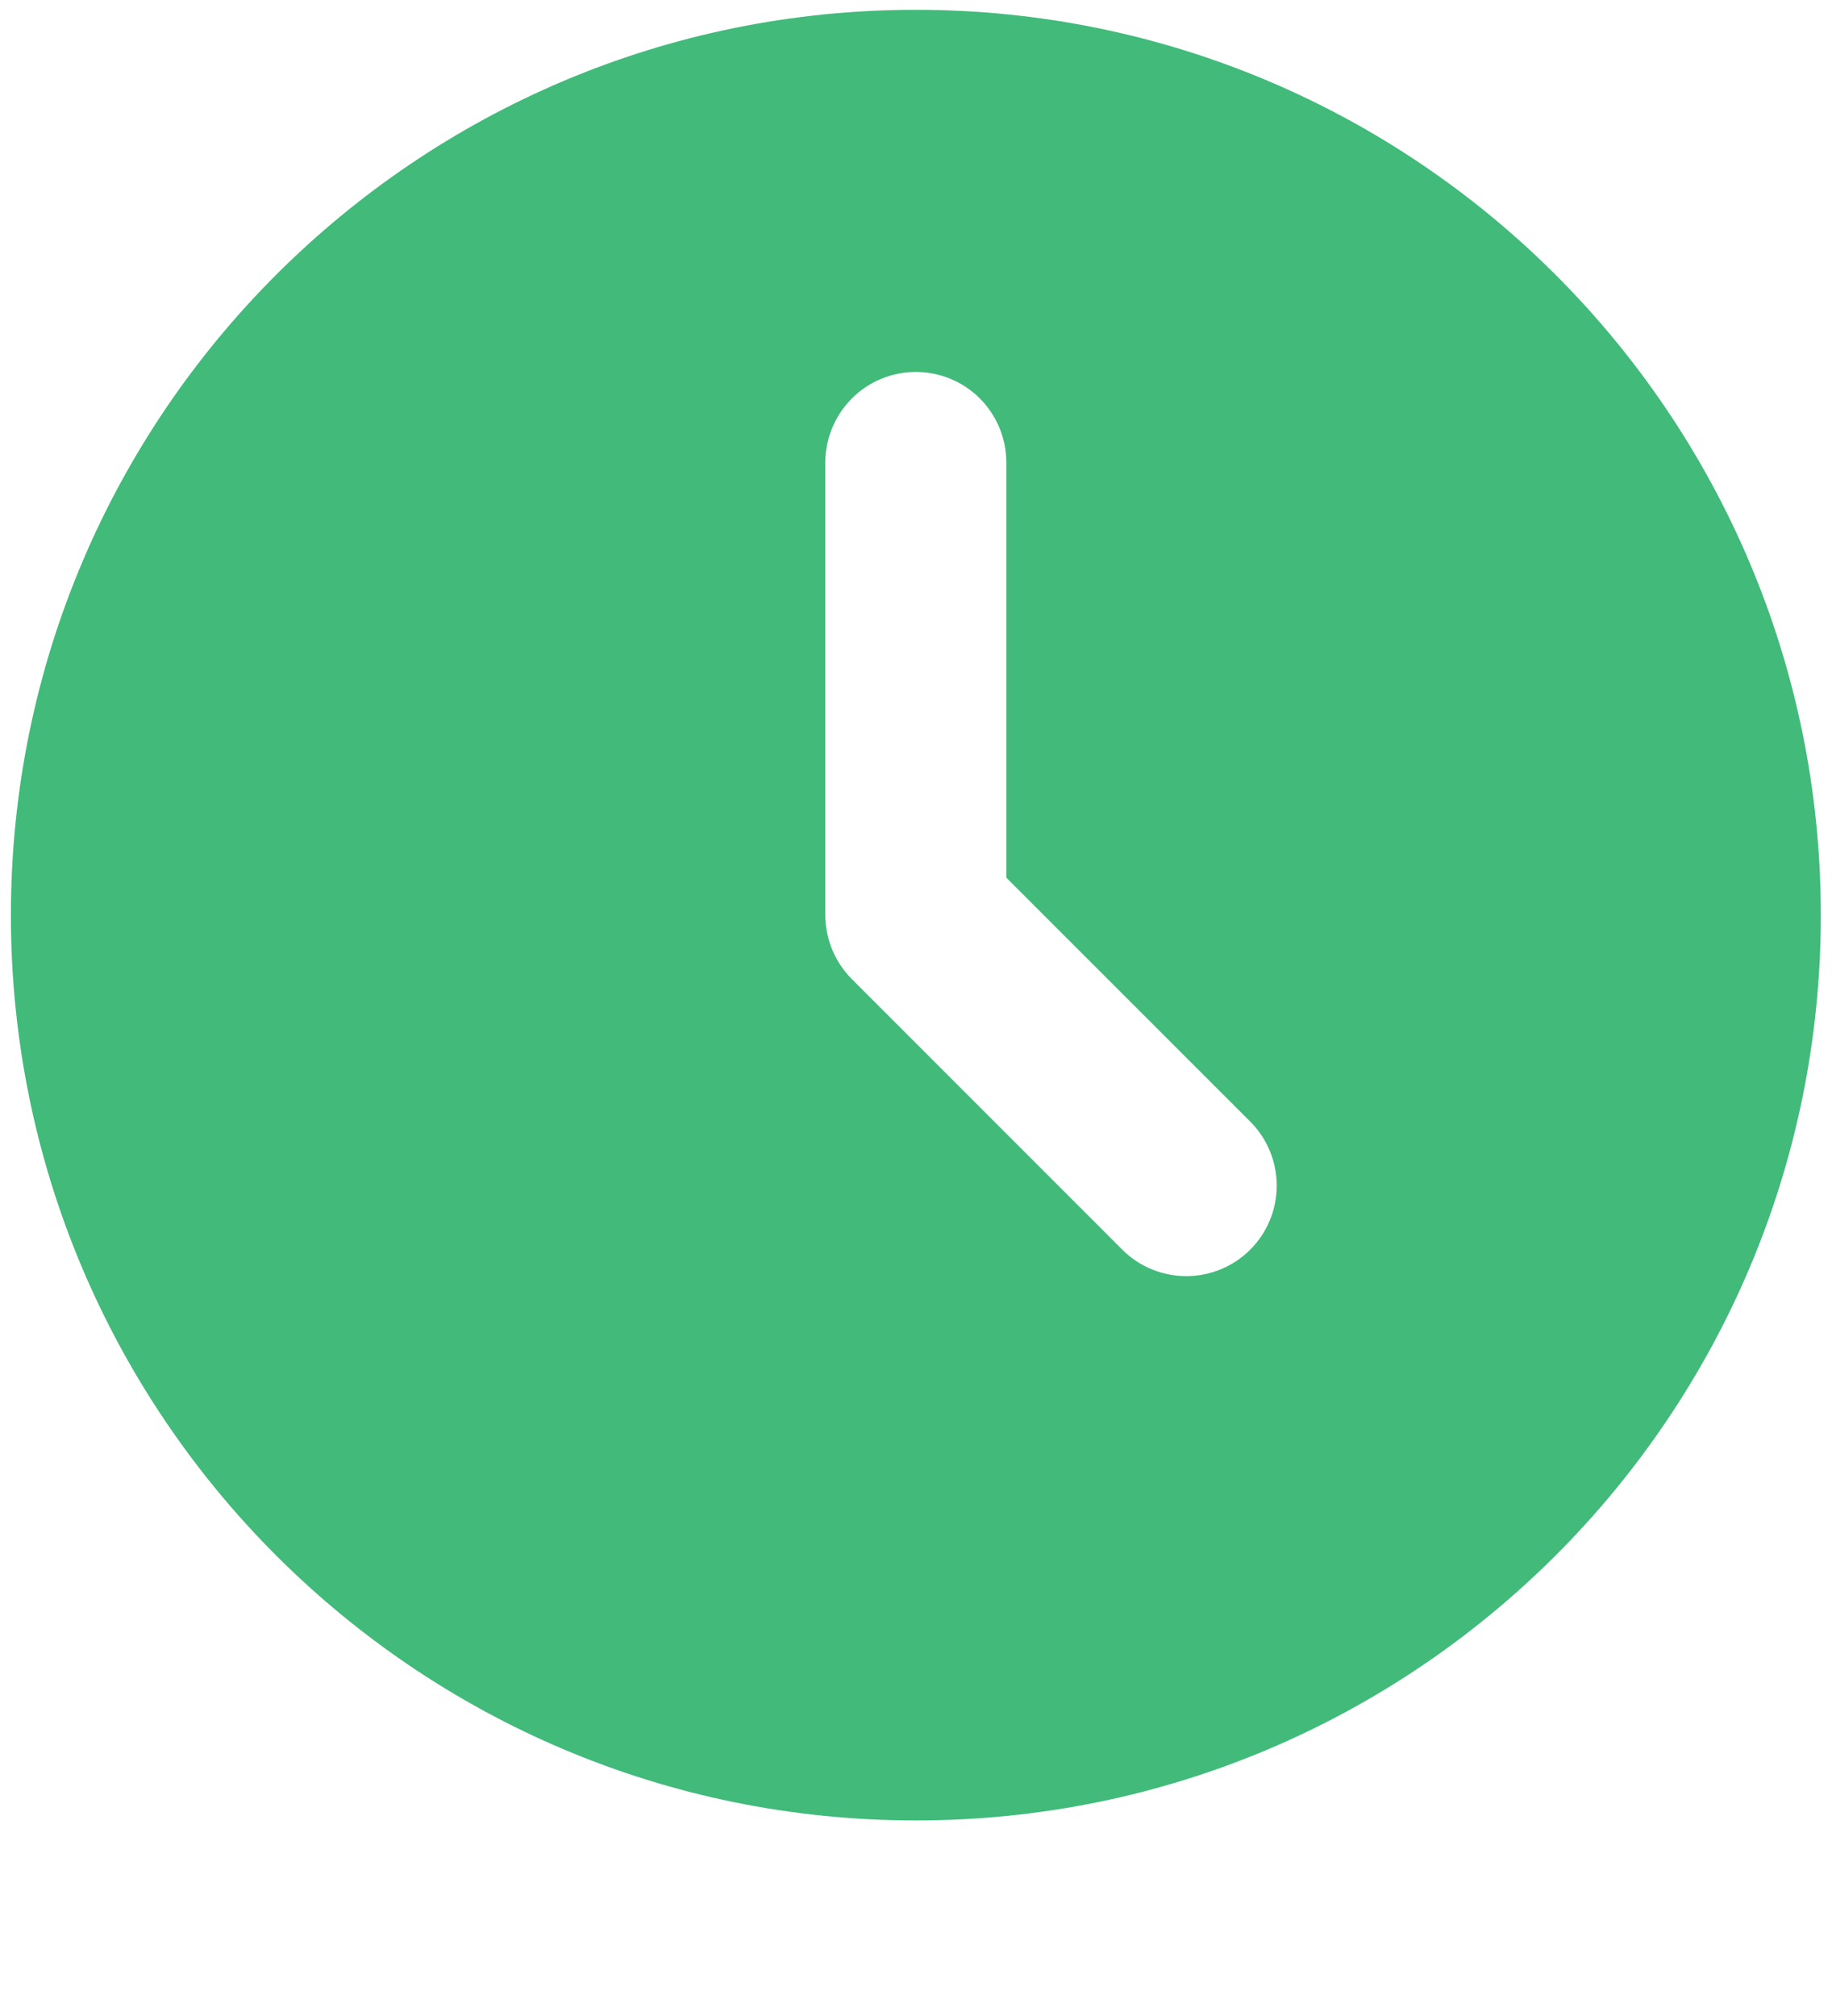 <svg width="20" height="22" viewBox="0 0 20 22" fill="none" xmlns="http://www.w3.org/2000/svg">
<path d="M9.998 0.107C15.455 0.107 19.878 4.53 19.878 9.987C19.878 15.443 15.455 19.866 9.998 19.866C4.542 19.866 0.119 15.443 0.119 9.987C0.119 4.53 4.542 0.107 9.998 0.107ZM9.998 4.059C9.736 4.059 9.485 4.163 9.3 4.348C9.115 4.534 9.01 4.785 9.01 5.047V9.987C9.011 10.249 9.115 10.5 9.3 10.685L12.264 13.649C12.45 13.829 12.7 13.928 12.959 13.926C13.218 13.924 13.466 13.82 13.649 13.637C13.832 13.454 13.936 13.206 13.938 12.947C13.94 12.688 13.841 12.438 13.661 12.252L10.986 9.578V5.047C10.986 4.785 10.882 4.534 10.697 4.348C10.512 4.163 10.26 4.059 9.998 4.059Z" fill="#41BA7A"/>
</svg>
